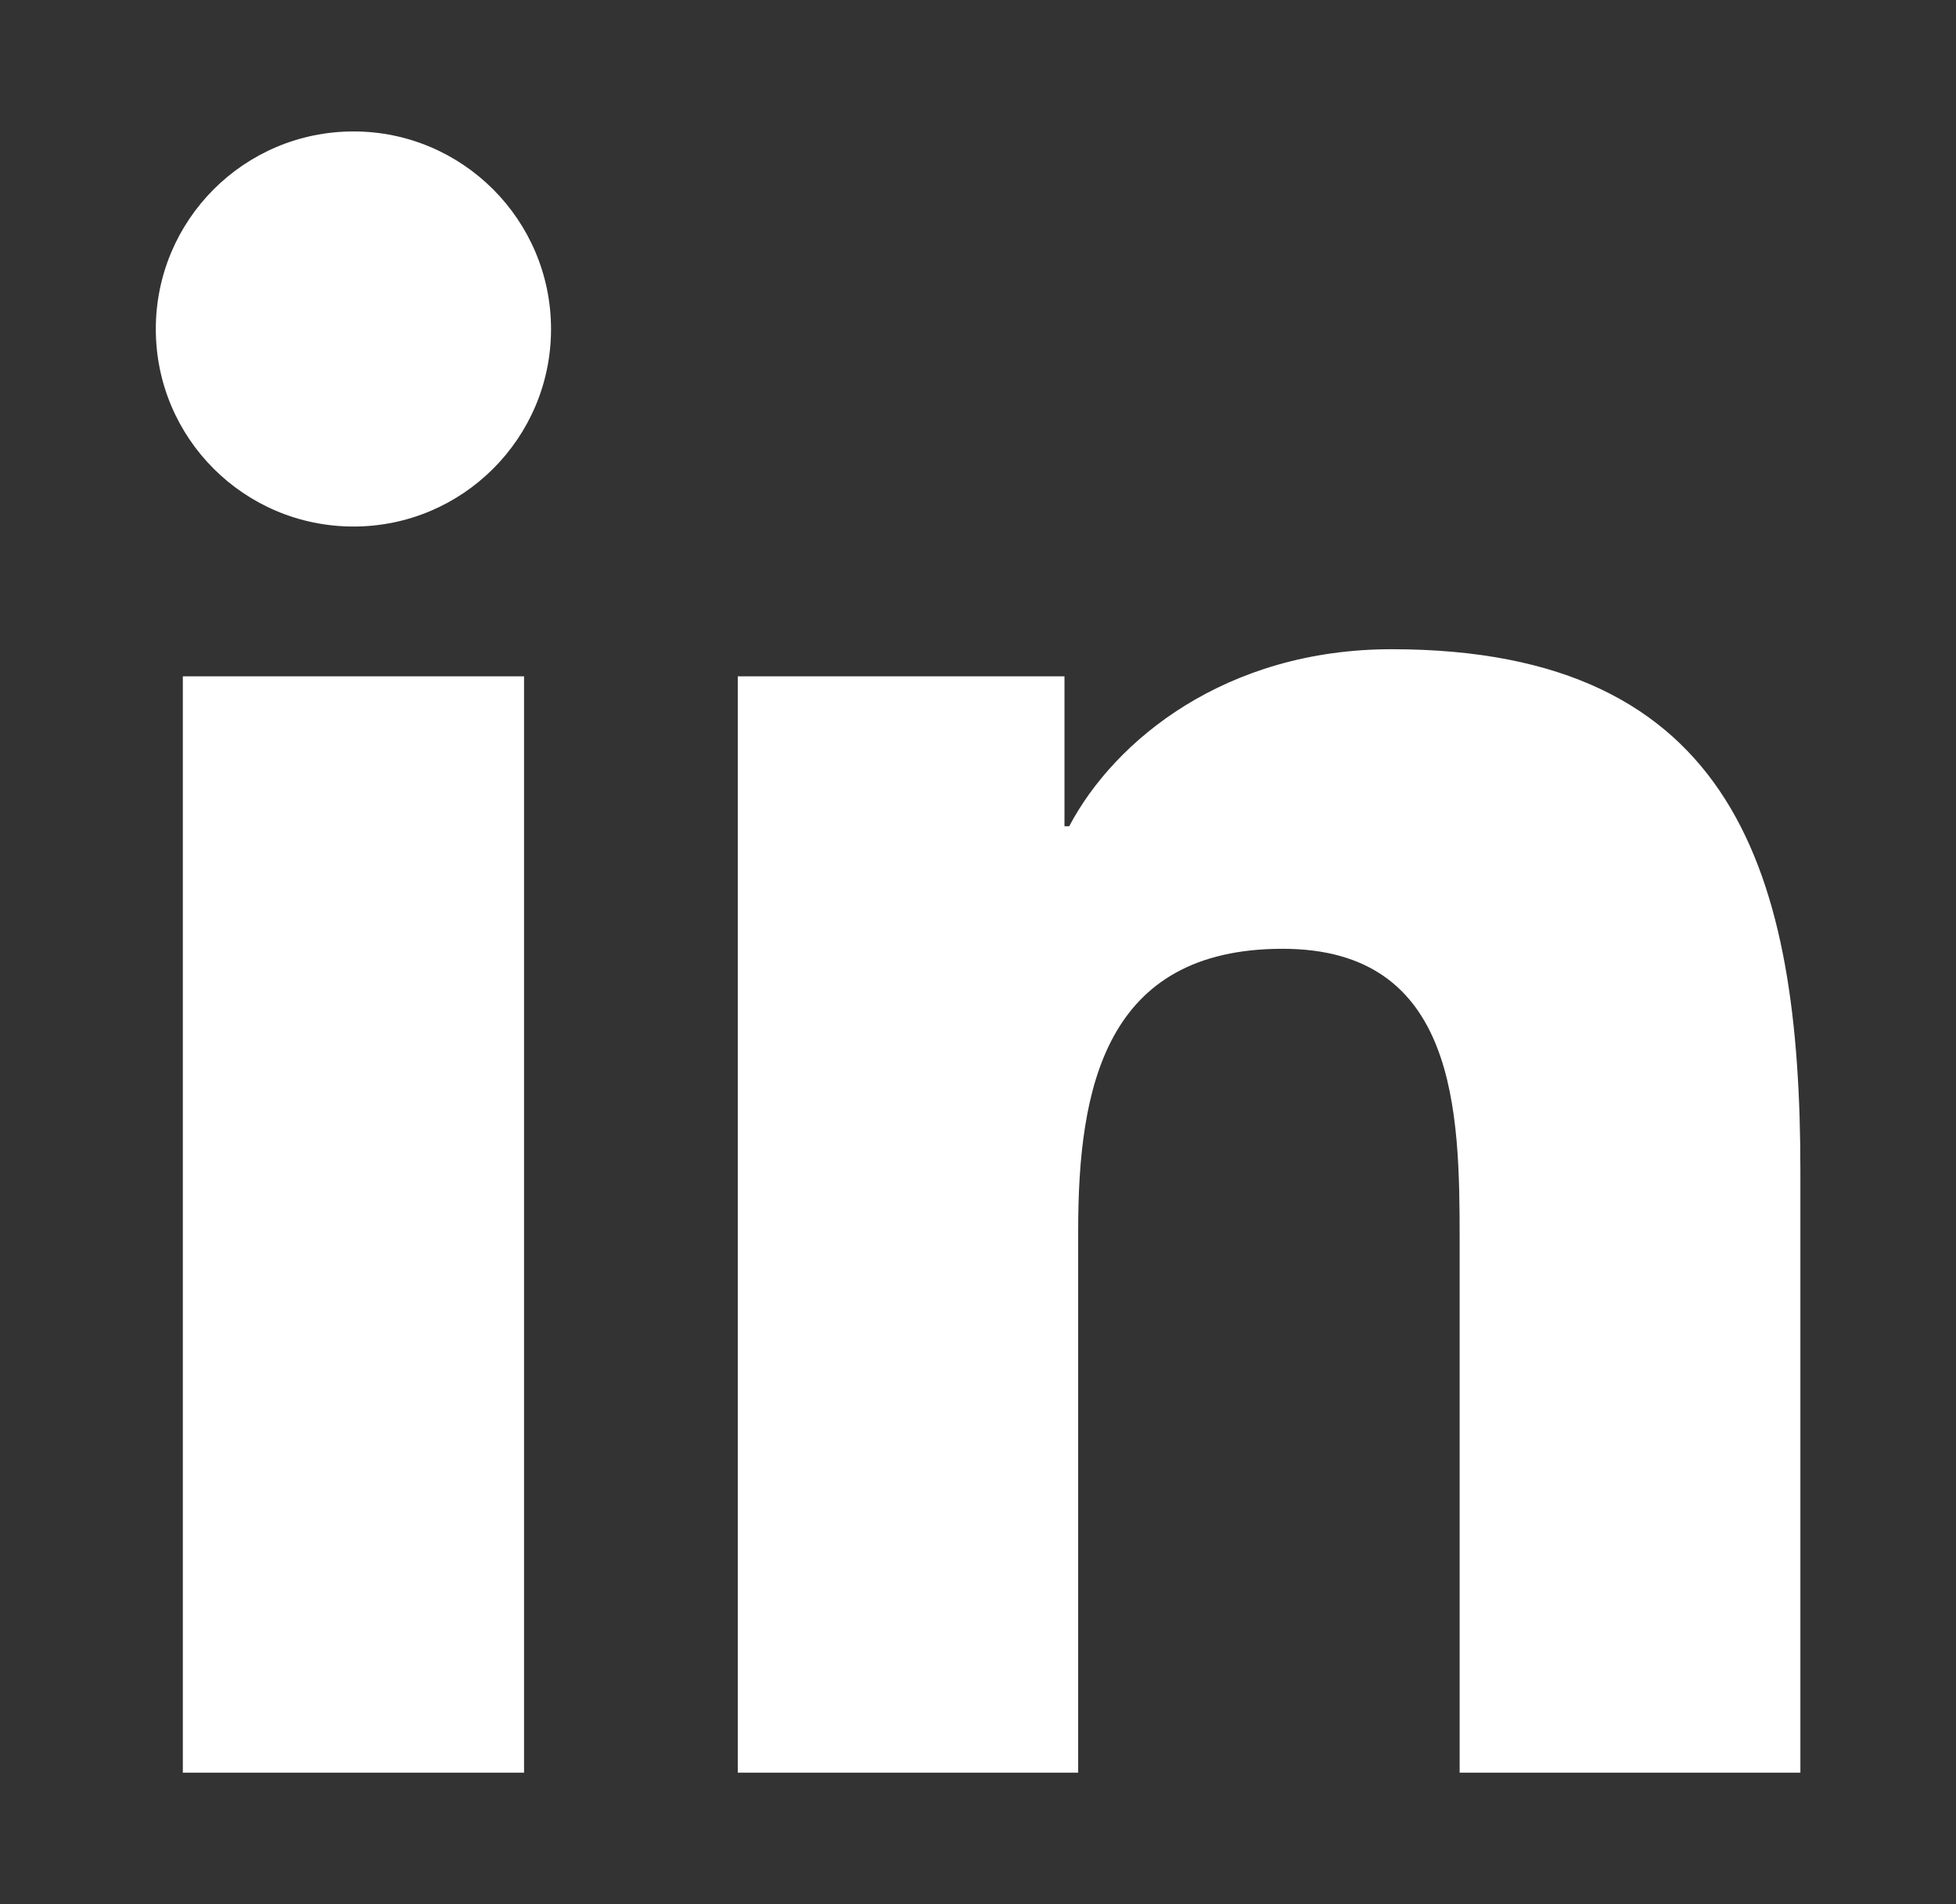 <?xml version="1.0" encoding="utf-8"?>
<!-- Generator: Adobe Illustrator 16.0.0, SVG Export Plug-In . SVG Version: 6.00 Build 0)  -->
<!DOCTYPE svg PUBLIC "-//W3C//DTD SVG 1.1//EN" "http://www.w3.org/Graphics/SVG/1.1/DTD/svg11.dtd">
<svg version="1.1" id="Calque_1" xmlns="http://www.w3.org/2000/svg" xmlns:xlink="http://www.w3.org/1999/xlink" x="0px" y="0px"
	 width="38px" height="37px" viewBox="0 0 38 37" enable-background="new 0 0 38 37" xml:space="preserve">
<rect x="0" y="0" width="38" height="37" fill="#333333" stroke="none"/>
<g>
	<path fill="#FFFFFF" d="M10.181,34.445H3.552V13.142h6.629V34.445z M6.868,10.231c-2.125,0-3.841-1.718-3.841-3.837
		c0-2.118,1.716-3.84,3.841-3.84c2.118,0,3.837,1.722,3.837,3.84C10.706,8.513,8.986,10.231,6.868,10.231z M34.977,34.445h-6.62
		V24.086c0-2.473-0.042-5.65-3.439-5.65c-3.446,0-3.972,2.695-3.972,5.472v10.537h-6.613V13.142h6.347v2.913h0.092
		c0.882-1.674,3.043-3.44,6.264-3.44c6.702,0,7.941,4.41,7.941,10.147V34.445z"/>
</g>
</svg>
